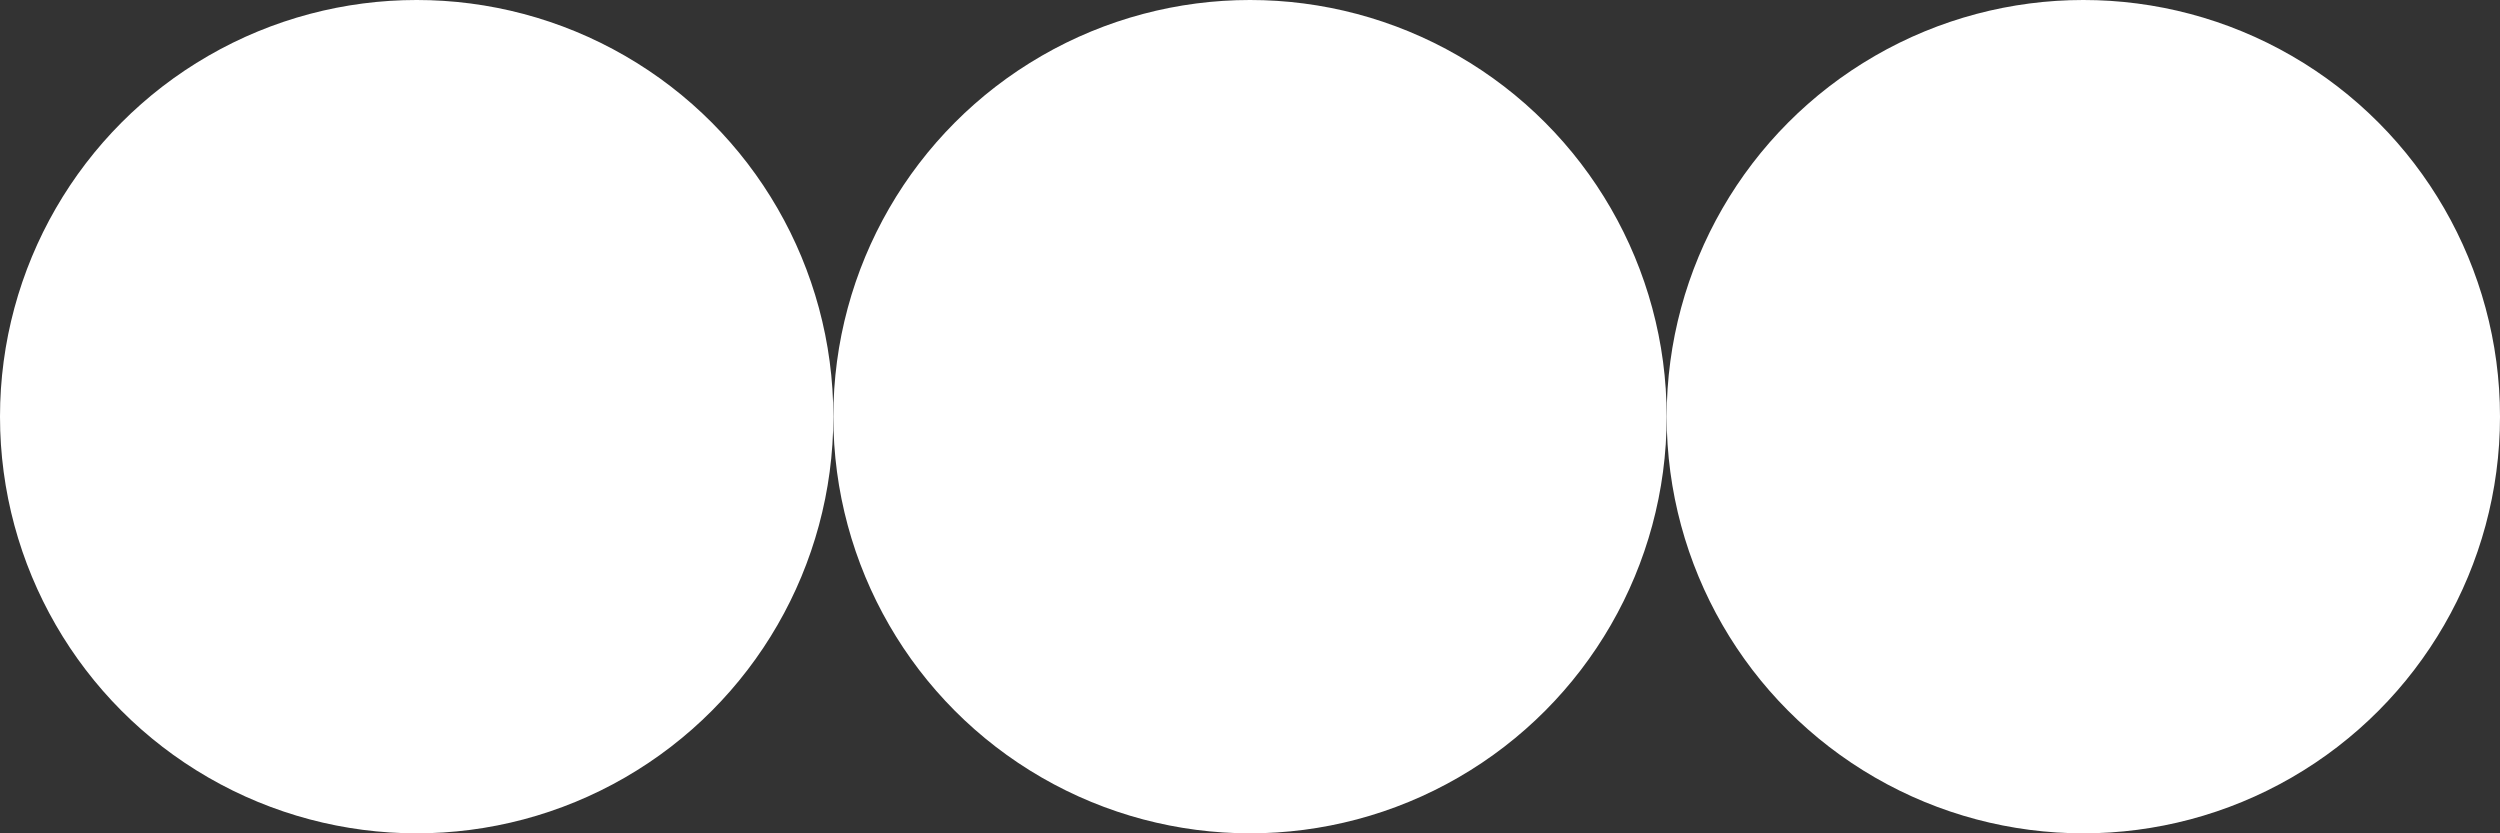 <?xml version="1.0" encoding="UTF-8"?> <svg xmlns="http://www.w3.org/2000/svg" width="312" height="104" viewBox="0 0 312 104" fill="none"><rect x="0" y="0" width="312" height="104" fill="#333333" stroke="none"/> <circle cx="52" cy="52" r="52" fill="white"></circle> <circle cx="156" cy="52" r="52" fill="white"></circle> <circle cx="260" cy="52" r="52" fill="white"></circle> </svg> 